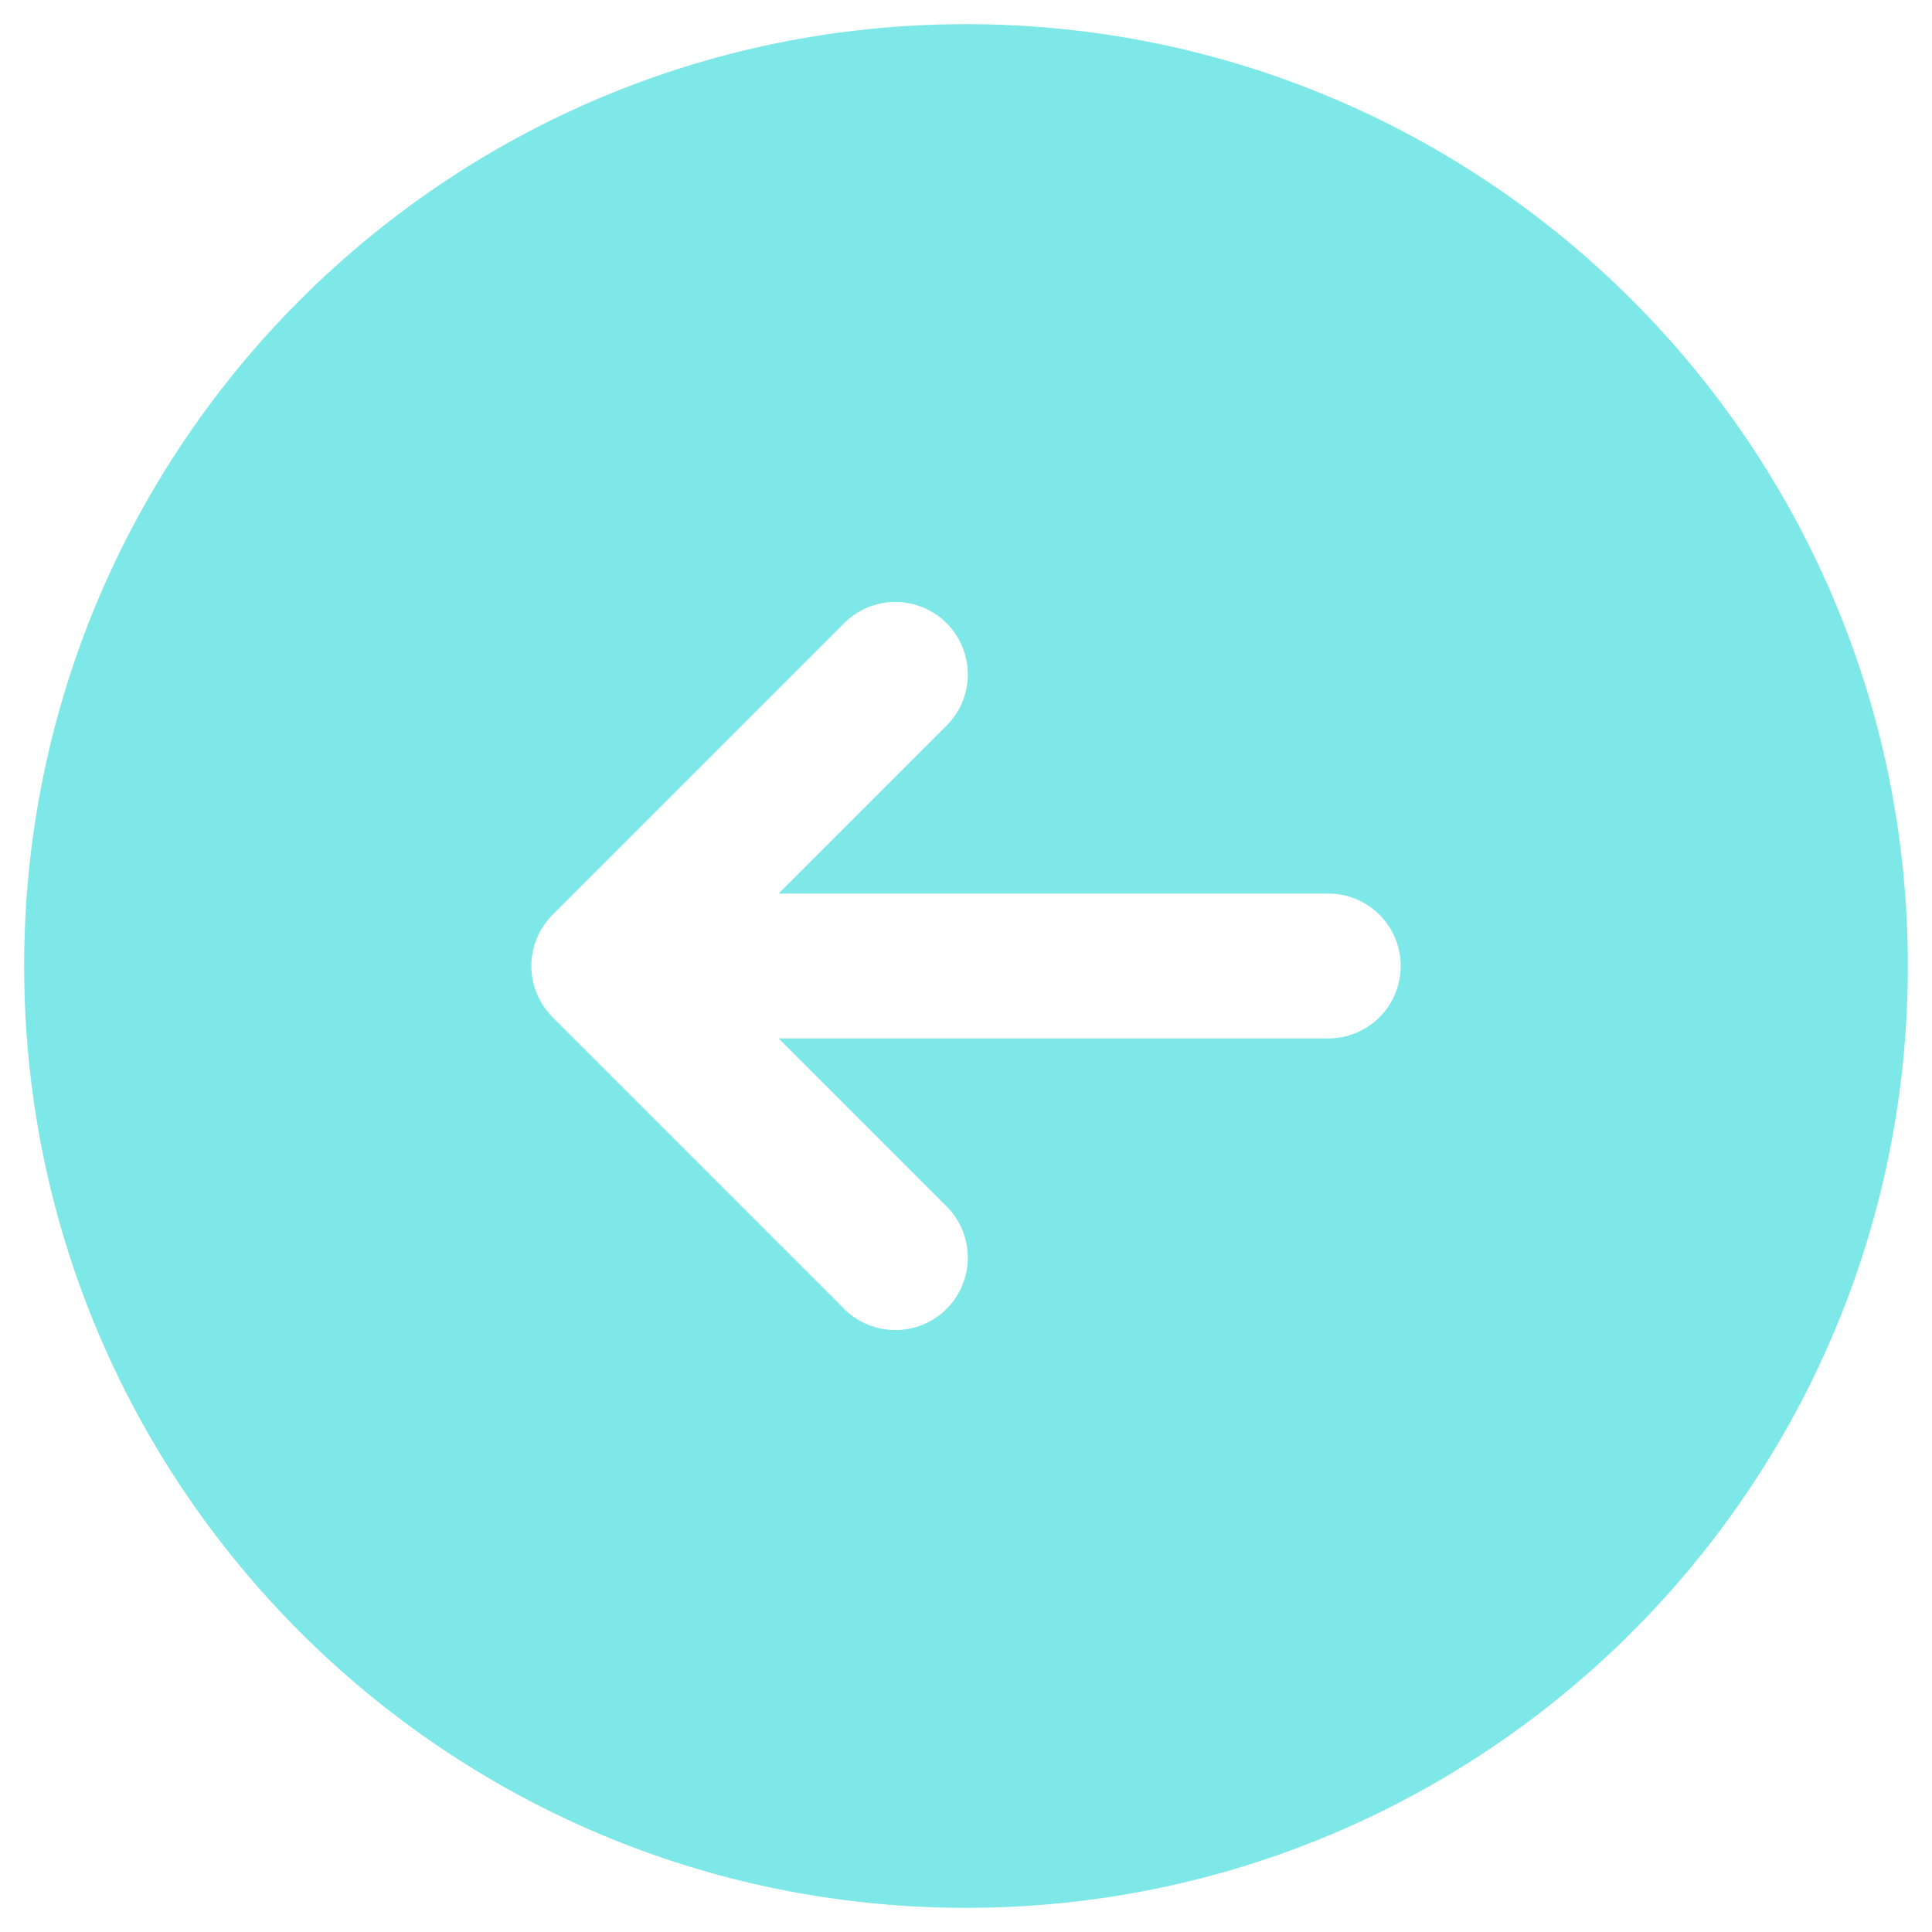 <svg width="40" height="40" viewBox="0 0 40 40" fill="none" xmlns="http://www.w3.org/2000/svg">
<path fill-rule="evenodd" clip-rule="evenodd" d="M20 0.5C30.77 0.5 39.5 9.23 39.5 20C39.5 30.77 30.77 39.5 20 39.5C9.23 39.5 0.5 30.77 0.5 20C0.5 9.23 9.23 0.5 20 0.5ZM11.44 21.06C11.159 20.779 11.001 20.398 11.001 20C11.001 19.602 11.159 19.221 11.44 18.94L17.44 12.94C17.577 12.793 17.743 12.674 17.927 12.592C18.111 12.511 18.309 12.466 18.511 12.463C18.712 12.459 18.912 12.496 19.099 12.572C19.286 12.647 19.456 12.759 19.598 12.902C19.741 13.044 19.853 13.214 19.928 13.401C20.004 13.588 20.041 13.788 20.037 13.989C20.034 14.19 19.989 14.389 19.908 14.573C19.826 14.757 19.707 14.923 19.56 15.06L16.12 18.5H27.5C27.898 18.5 28.279 18.658 28.561 18.939C28.842 19.221 29 19.602 29 20C29 20.398 28.842 20.779 28.561 21.061C28.279 21.342 27.898 21.5 27.5 21.5H16.12L19.56 24.94C19.707 25.077 19.826 25.243 19.908 25.427C19.989 25.611 20.034 25.809 20.037 26.011C20.041 26.212 20.004 26.412 19.928 26.599C19.853 26.786 19.741 26.956 19.598 27.098C19.456 27.241 19.286 27.353 19.099 27.428C18.912 27.504 18.712 27.541 18.511 27.537C18.309 27.534 18.111 27.489 17.927 27.408C17.743 27.326 17.577 27.207 17.44 27.06L11.44 21.06Z" fill="#7EE7E7"/>
</svg>
